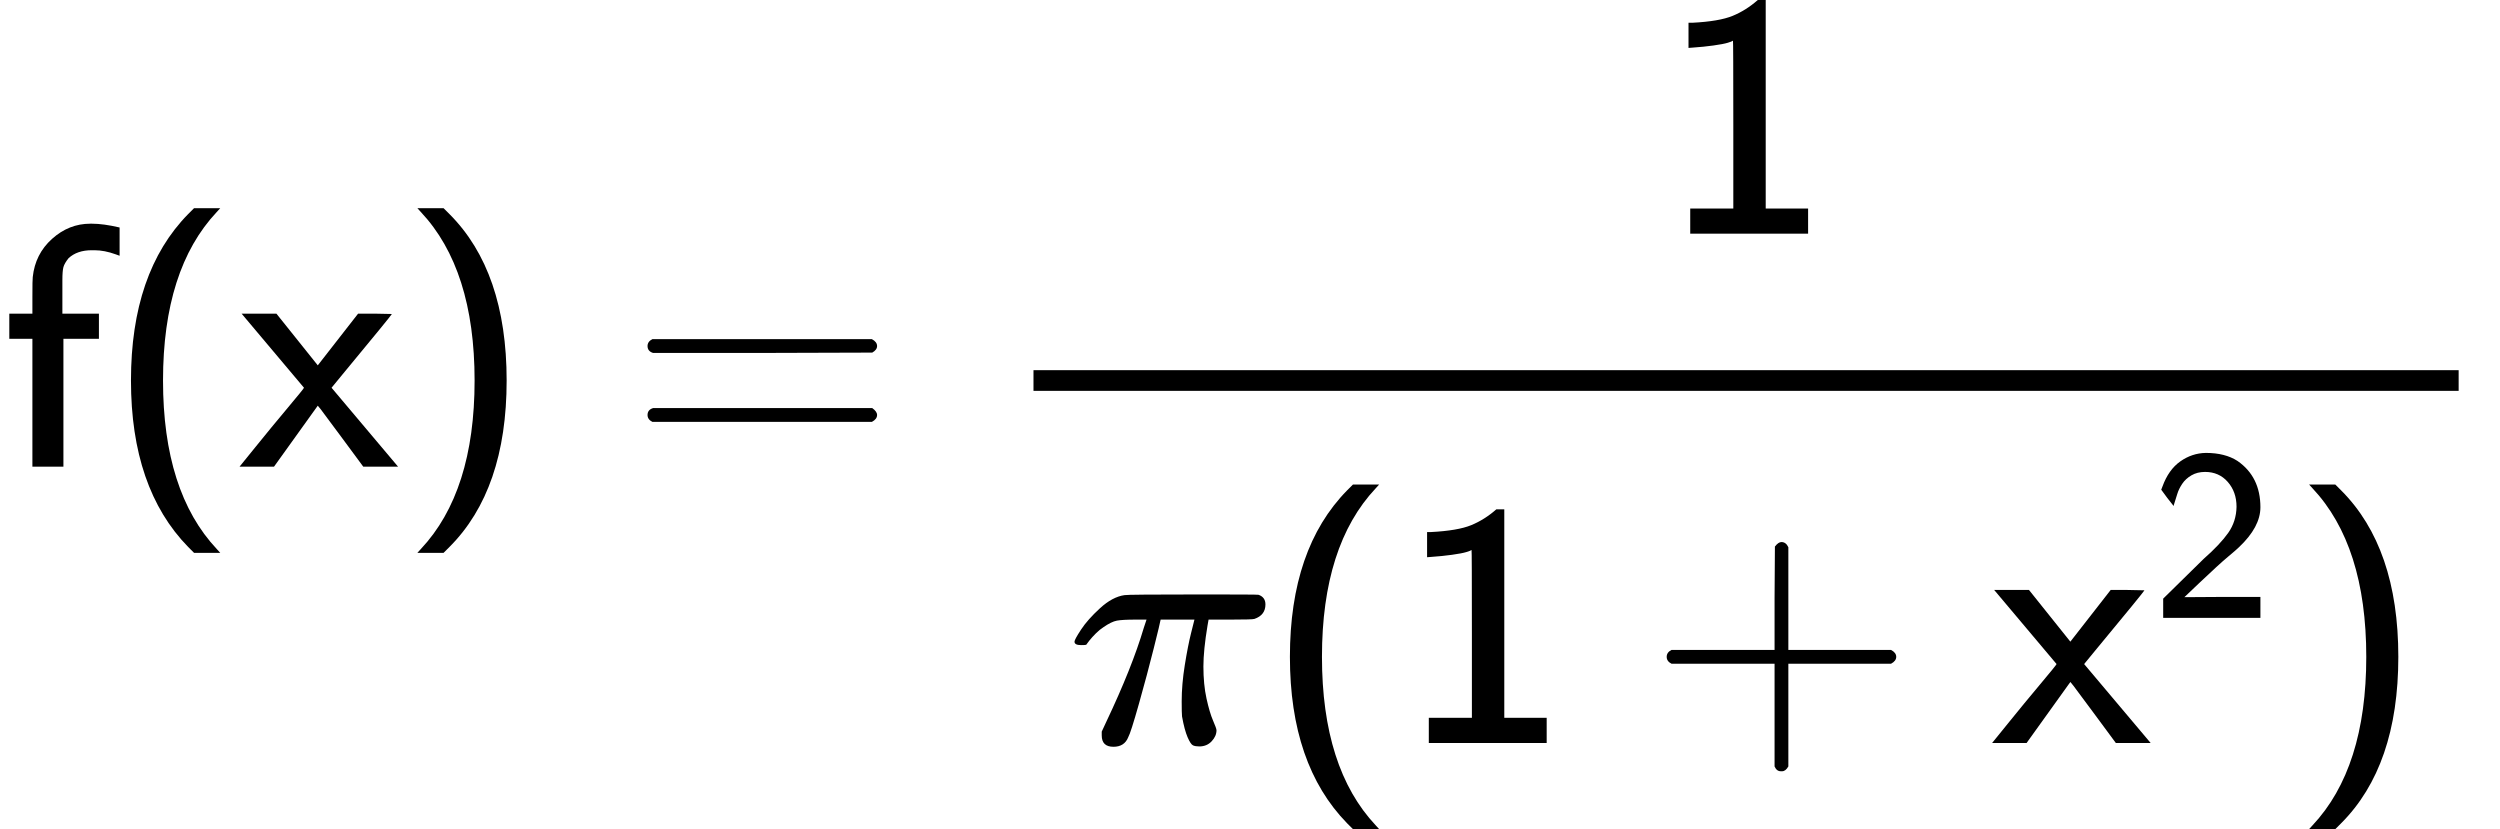 <?xml version="1.0" encoding="UTF-8" standalone="no" ?>
<svg xmlns="http://www.w3.org/2000/svg" width="131.288px" height="43.544px" viewBox="0 -1354 7253.6 2405.7" xmlns:xlink="http://www.w3.org/1999/xlink" style=""><defs><path id="MJX-28-TEX-SS-66" d="M262 705H267Q300 705 347 694V612L336 616Q303 628 274 628H266Q224 628 199 605Q187 590 184 579T181 541V507V444H287V371H184V0H94V371H27V444H94V492Q94 544 95 550Q102 617 151 661T262 705Z"></path><path id="MJX-28-TEX-SS-28" d="M74 250Q74 564 240 733L257 750H333L323 739Q167 573 167 250T323 -239L333 -250H257L240 -233Q74 -63 74 250Z"></path><path id="MJX-28-TEX-SS-78" d="M187 229L6 444H107L227 294L344 444H393L442 443Q439 437 299 268L267 229L460 0H359L294 88Q280 107 262 131T236 166L227 177L100 0H0Q1 1 47 58T140 171T187 229Z"></path><path id="MJX-28-TEX-SS-29" d="M221 -73T221 250T65 739L55 750H131L148 733Q314 567 314 250T148 -233L131 -250H55L65 -239Q221 -73 221 250Z"></path><path id="MJX-28-TEX-SS-3D" d="M56 350Q56 363 70 370H707Q722 362 722 350Q722 339 708 331L390 330H72Q56 335 56 350ZM56 150Q56 165 72 170H708Q722 160 722 150Q722 138 707 130H70Q56 137 56 150Z"></path><path id="MJX-28-TEX-SS-31" d="M94 612Q172 616 211 632T284 678H307V73H430V0H88V73H213V317Q213 560 212 560Q210 558 197 554T155 546T96 540L83 539V612H94Z"></path><path id="MJX-28-TEX-I-3C0" d="M132 -11Q98 -11 98 22V33L111 61Q186 219 220 334L228 358H196Q158 358 142 355T103 336Q92 329 81 318T62 297T53 285Q51 284 38 284Q19 284 19 294Q19 300 38 329T93 391T164 429Q171 431 389 431Q549 431 553 430Q573 423 573 402Q573 371 541 360Q535 358 472 358H408L405 341Q393 269 393 222Q393 170 402 129T421 65T431 37Q431 20 417 5T381 -10Q370 -10 363 -7T347 17T331 77Q330 86 330 121Q330 170 339 226T357 318T367 358H269L268 354Q268 351 249 275T206 114T175 17Q164 -11 132 -11Z"></path><path id="MJX-28-TEX-SS-2B" d="M56 237T56 250T70 270H369V420L370 570Q380 583 389 583Q402 583 409 568V270H707Q722 262 722 250T707 230H409V-68Q401 -82 391 -82H389H387Q375 -82 369 -68V230H70Q56 237 56 250Z"></path><path id="MJX-28-TEX-SS-32" d="M222 599Q190 599 166 585T128 550T108 509T97 474T93 459L67 492L42 526L47 539Q72 608 120 642T225 677Q304 677 355 644Q449 579 449 454Q449 373 361 290Q351 280 315 250T199 144Q156 103 137 85L293 86H449V0H50V79L216 242Q284 302 317 349T351 456Q351 517 315 558T222 599Z"></path></defs><g stroke="currentColor" fill="currentColor" stroke-width="0" transform="matrix(1 0 0 -1 0 0)"><g data-mml-node="math"><g data-mml-node="TeXAtom"><g data-mml-node="mi"><use xlink:href="#MJX-28-TEX-SS-66"></use></g><g data-mml-node="mo" transform="translate(306, 0)"><use xlink:href="#MJX-28-TEX-SS-28"></use></g><g data-mml-node="mi" transform="translate(695, 0)"><use xlink:href="#MJX-28-TEX-SS-78"></use></g><g data-mml-node="mo" transform="translate(1156, 0)"><use xlink:href="#MJX-28-TEX-SS-29"></use></g><g data-mml-node="mo" transform="translate(1822.8, 0)"><use xlink:href="#MJX-28-TEX-SS-3D"></use></g><g data-mml-node="mfrac" transform="translate(2878.6, 0)"><g data-mml-node="mn" transform="translate(1937.5, 676)"><use xlink:href="#MJX-28-TEX-SS-31"></use></g><g data-mml-node="mrow" transform="translate(220, -801.7)"><g data-mml-node="mi"><use xlink:href="#MJX-28-TEX-I-3C0"></use></g><g data-mml-node="mo" transform="translate(570, 0)"><use xlink:href="#MJX-28-TEX-SS-28"></use></g><g data-mml-node="mn" transform="translate(959, 0)"><use xlink:href="#MJX-28-TEX-SS-31"></use></g><g data-mml-node="mo" transform="translate(1681.2, 0)"><use xlink:href="#MJX-28-TEX-SS-2B"></use></g><g data-mml-node="msup" transform="translate(2681.4, 0)"><g data-mml-node="mi"><use xlink:href="#MJX-28-TEX-SS-78"></use></g><g data-mml-node="mn" transform="translate(461, 363) scale(0.707)"><use xlink:href="#MJX-28-TEX-SS-32"></use></g></g><g data-mml-node="mo" transform="translate(3546, 0)"><use xlink:href="#MJX-28-TEX-SS-29"></use></g></g><rect width="4135" height="60" x="120" y="220"></rect></g></g></g></g></svg>